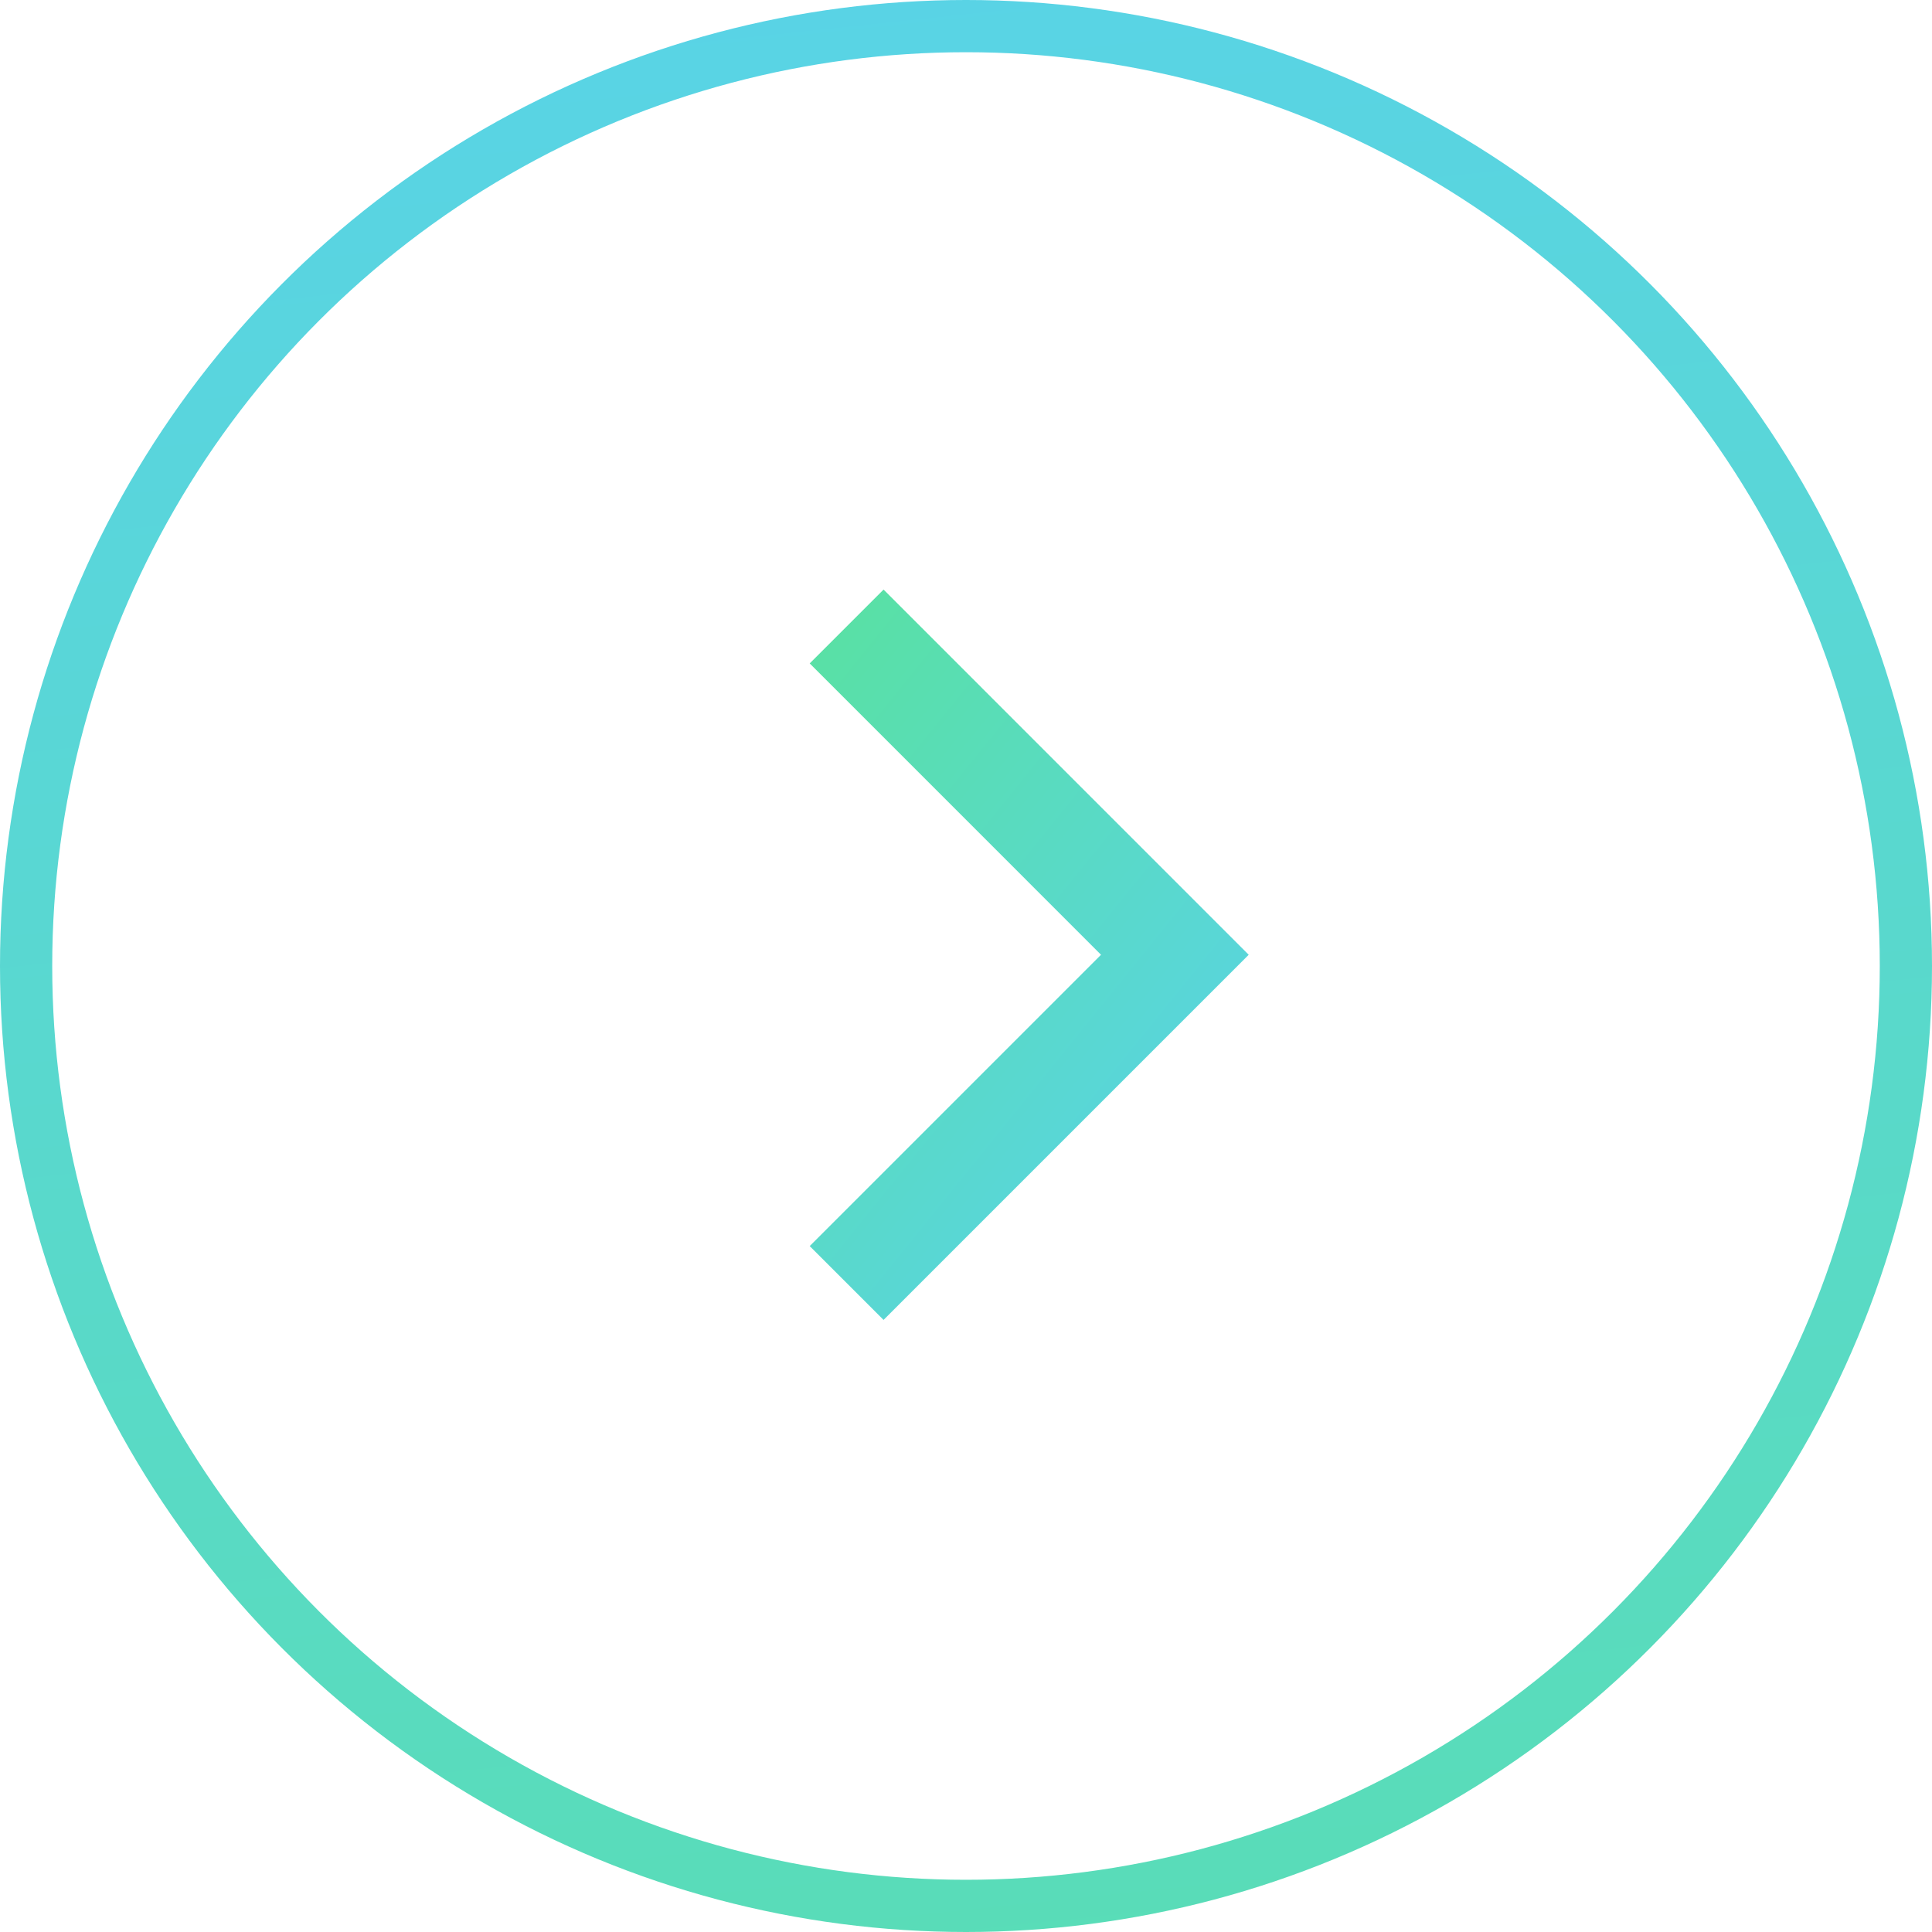 <?xml version="1.0" encoding="UTF-8"?> <svg xmlns="http://www.w3.org/2000/svg" width="37" height="37" viewBox="0 0 37 37" fill="none"> <circle r="18" transform="matrix(-1 0 0 1 18.5 18.5)" stroke="url(#paint0_linear_368_710)"></circle> <path d="M16.214 24.571L22.5 18.285L16.214 11.998" stroke="url(#paint1_linear_368_710)" stroke-width="2"></path> <defs> <linearGradient id="paint0_linear_368_710" x1="-38.345" y1="53.145" x2="-29.798" y2="-27.503" gradientUnits="userSpaceOnUse"> <stop stop-color="#59E689"></stop> <stop offset="1" stop-color="#59D2EC"></stop> </linearGradient> <linearGradient id="paint1_linear_368_710" x1="0.67" y1="22.056" x2="15.824" y2="34.306" gradientUnits="userSpaceOnUse"> <stop stop-color="#59E689"></stop> <stop offset="1" stop-color="#59D2EC"></stop> </linearGradient> </defs> </svg> 